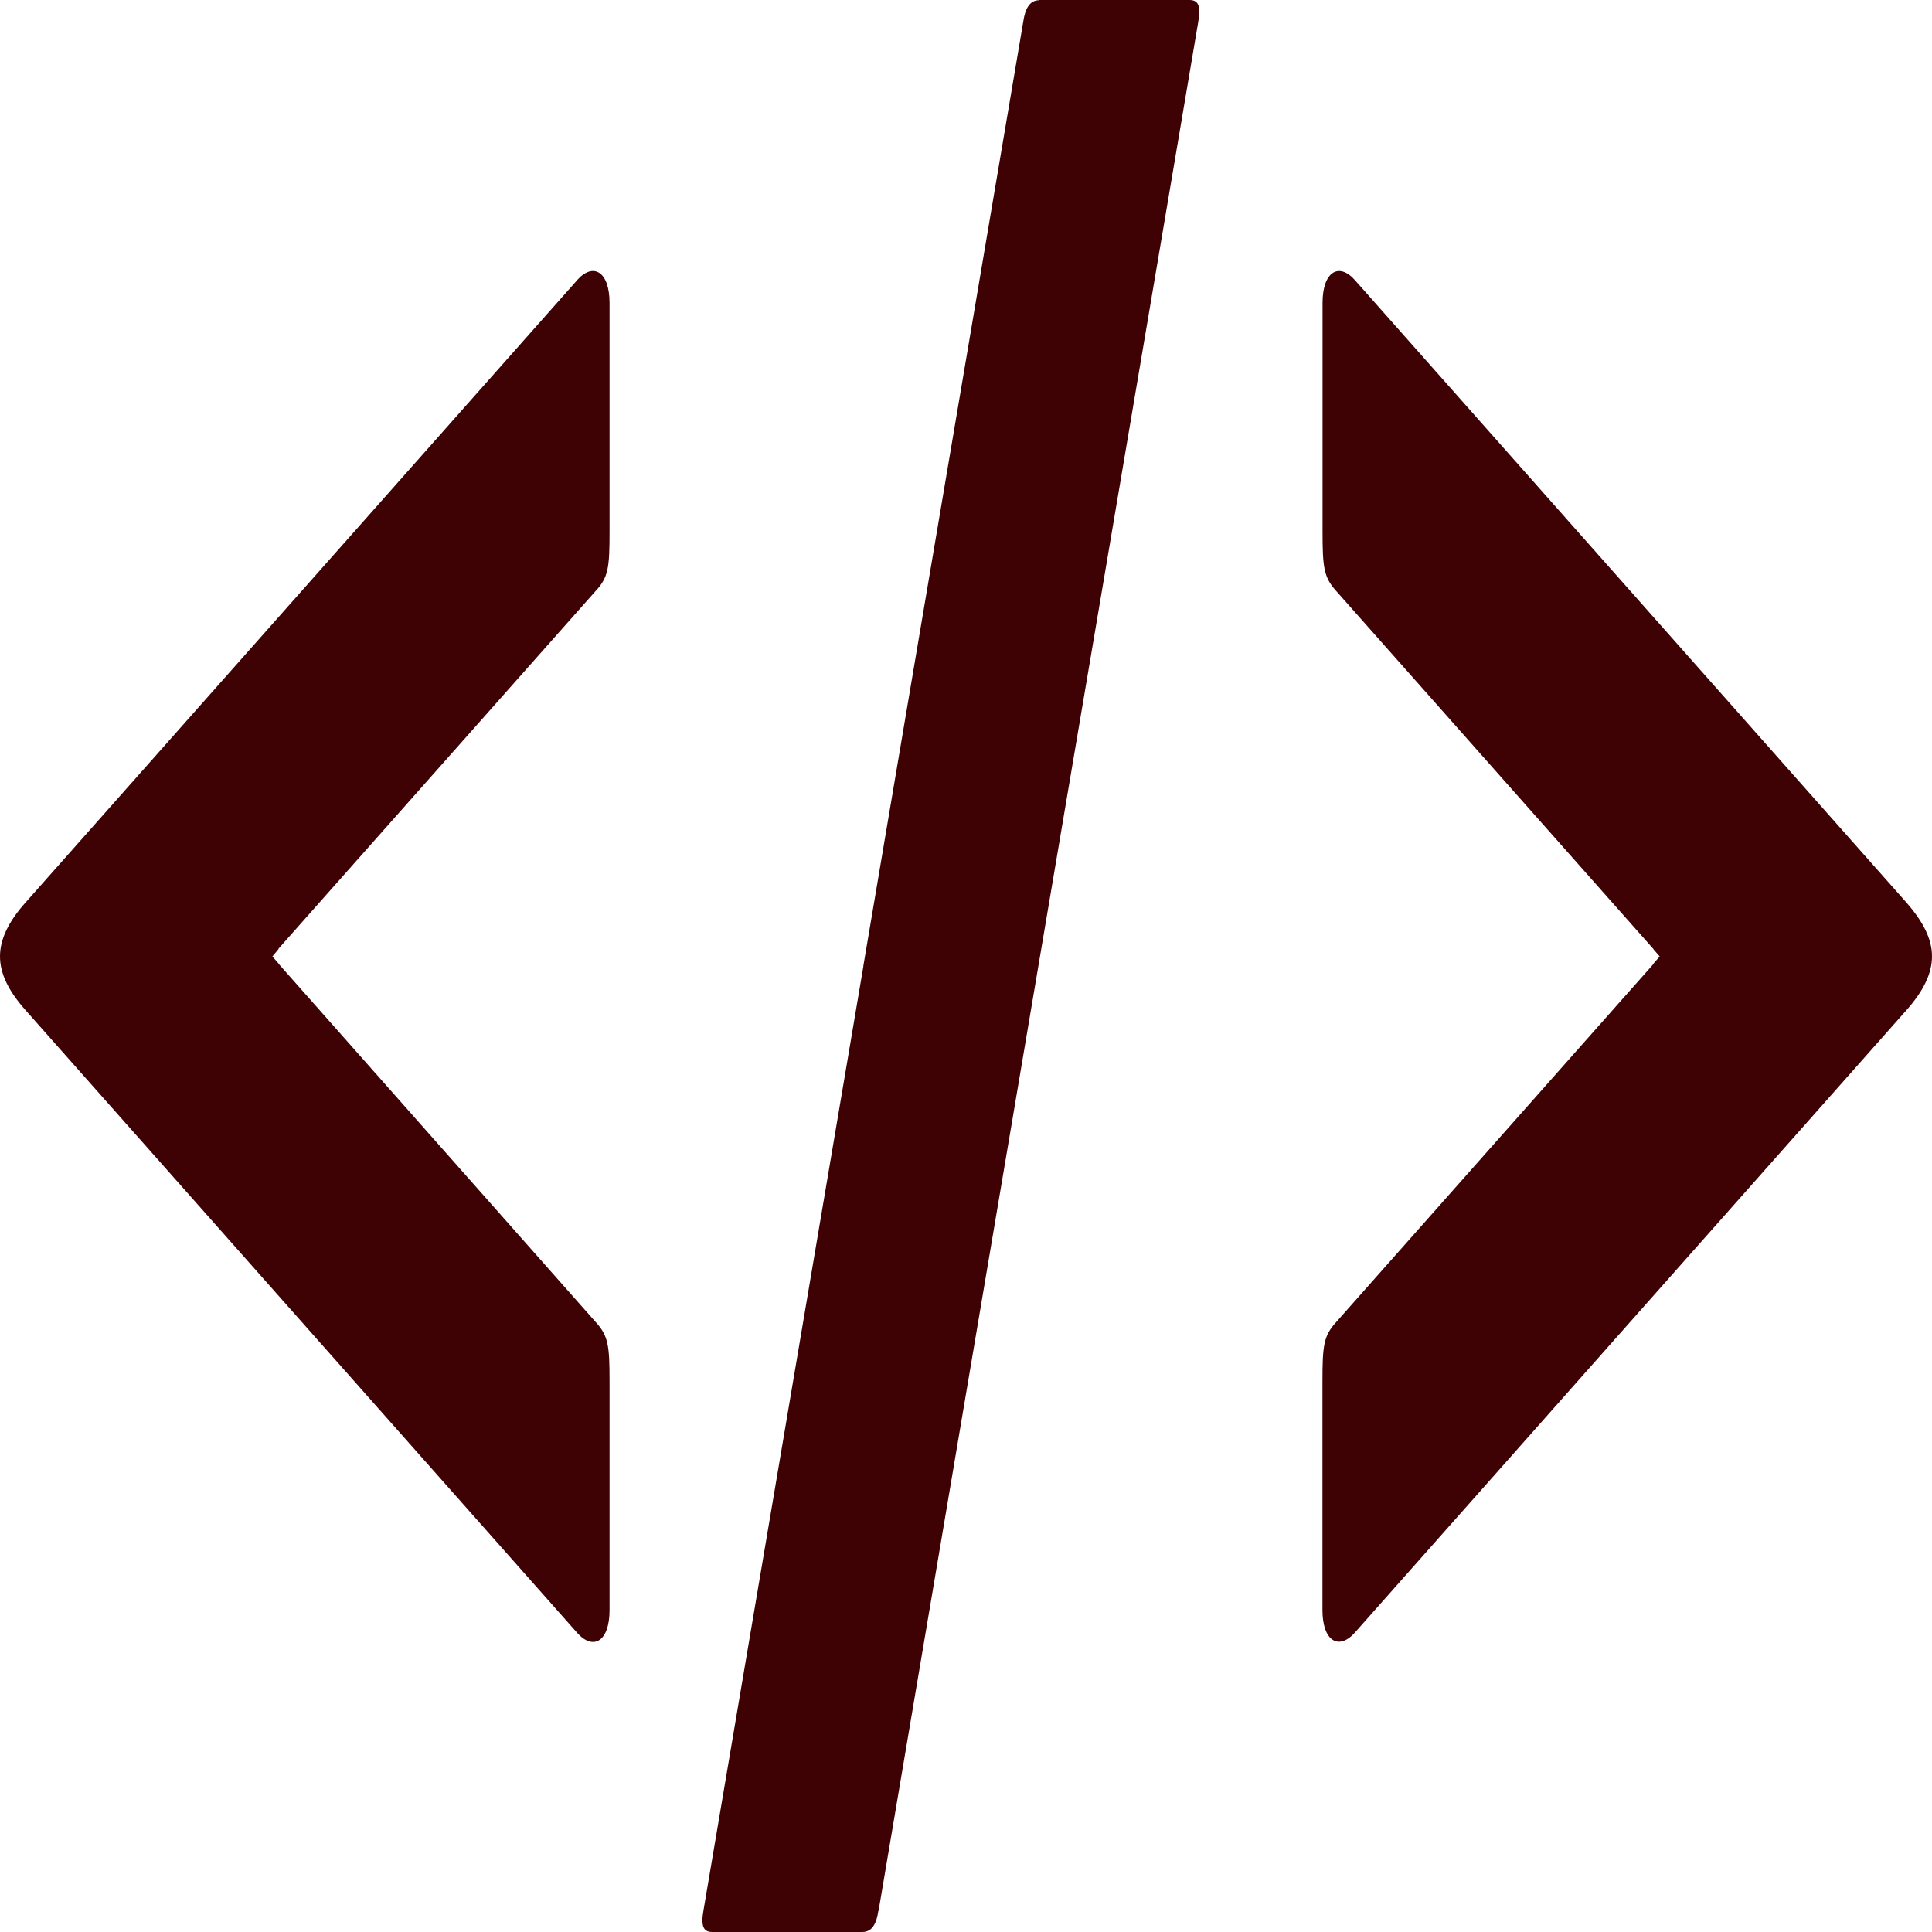 <svg width="20" height="20" viewBox="0 0 20 20" fill="none" xmlns="http://www.w3.org/2000/svg">
<path fill-rule="evenodd" clip-rule="evenodd" d="M19.735 9.343L14.028 2.902C13.862 2.712 13.691 2.81 13.691 3.135V5.502C13.691 5.879 13.704 5.977 13.836 6.122L17.116 9.824V9.826L17.181 9.901L17.116 9.976V9.98L13.836 13.682C13.703 13.826 13.69 13.923 13.69 14.3V16.667C13.69 16.992 13.861 17.087 14.027 16.899L19.733 10.46C19.913 10.258 20 10.076 20 9.9C20 9.723 19.912 9.544 19.733 9.341L19.735 9.343ZM10.76 0.002C10.655 0.002 10.612 0.095 10.593 0.222L8.937 10.001H8.938L7.283 19.773C7.254 19.935 7.279 20 7.373 20H8.927C9.032 20 9.074 19.907 9.093 19.78H9.095L10.749 10.001L12.404 0.227C12.432 0.065 12.408 0 12.313 0H10.76V0.002ZM5.973 2.902L0.266 9.341C0.087 9.541 0 9.723 0 9.901C0 10.079 0.088 10.259 0.266 10.459L5.974 16.902C6.139 17.089 6.31 16.995 6.31 16.668V14.3C6.31 13.925 6.297 13.828 6.164 13.683L2.883 9.976H2.885L2.82 9.901L2.884 9.824L2.883 9.821L6.165 6.119C6.298 5.976 6.31 5.878 6.31 5.502V3.136C6.31 2.808 6.139 2.713 5.973 2.901V2.902Z" fill="#3E0104"/>
</svg>
